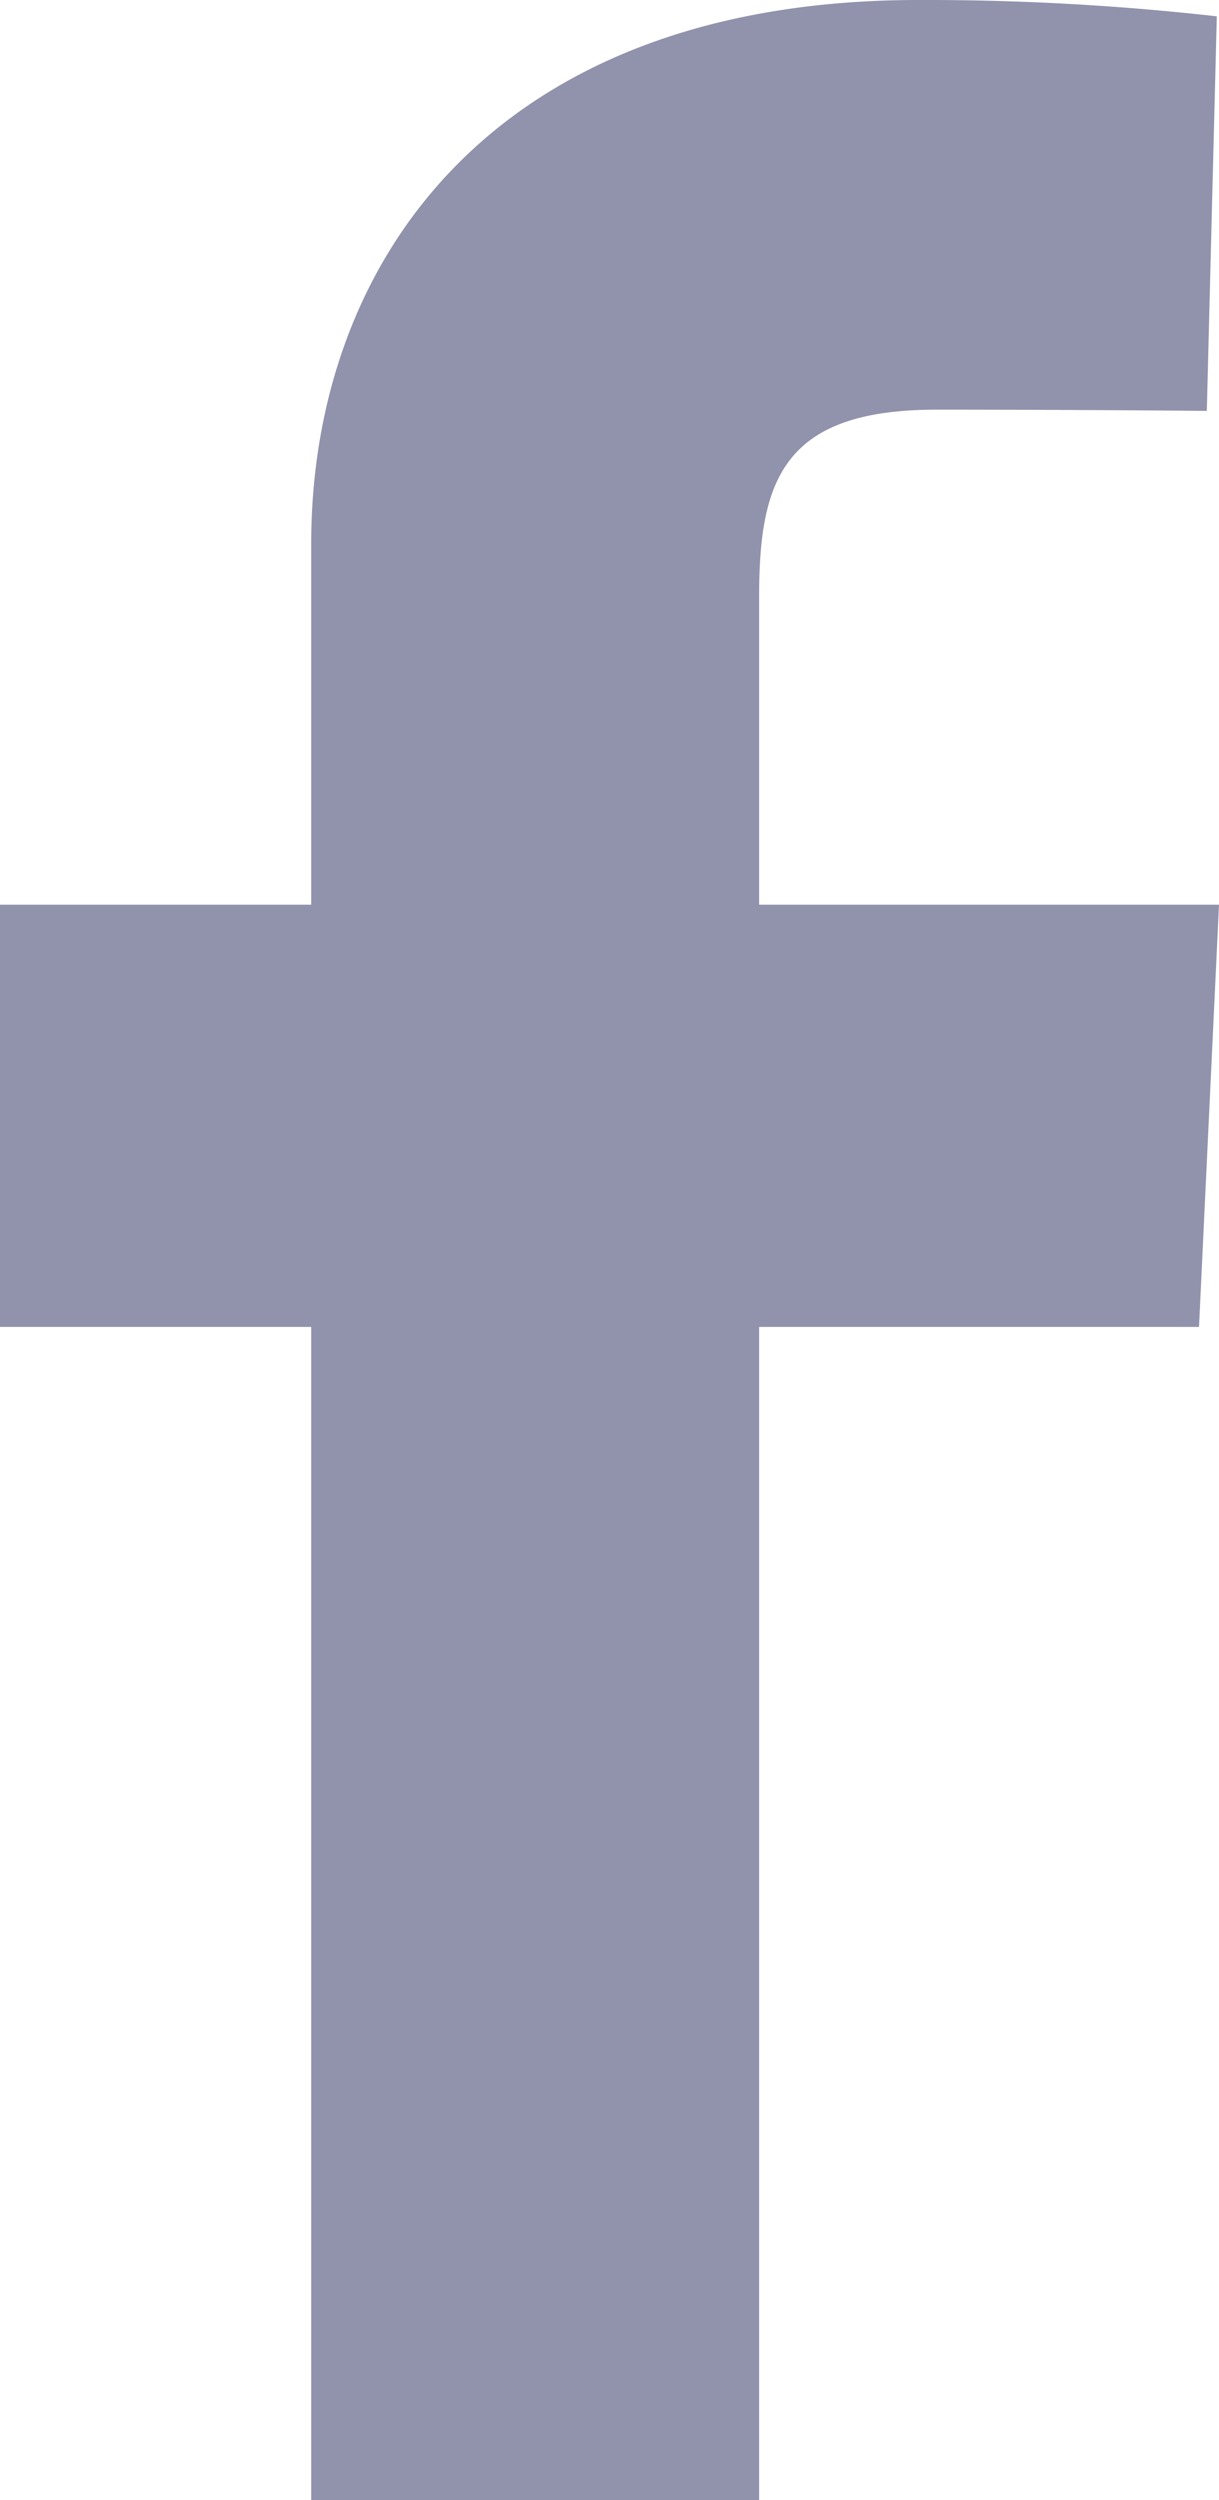 <svg xmlns="http://www.w3.org/2000/svg" width="10.004" height="20.505"><path data-name="Tracé 20" d="M2.554 20.505v-9.622H0V7.42h2.554V4.461C2.554 2.135 4.062 0 7.538 0a21.261 21.261 0 012.448.134L9.904 3.37s-1.061-.01-2.219-.01c-1.254 0-1.455.574-1.455 1.53v2.53h3.774l-.164 3.463H6.23v9.622z" fill="#9192ac" fill-rule="evenodd"/></svg>